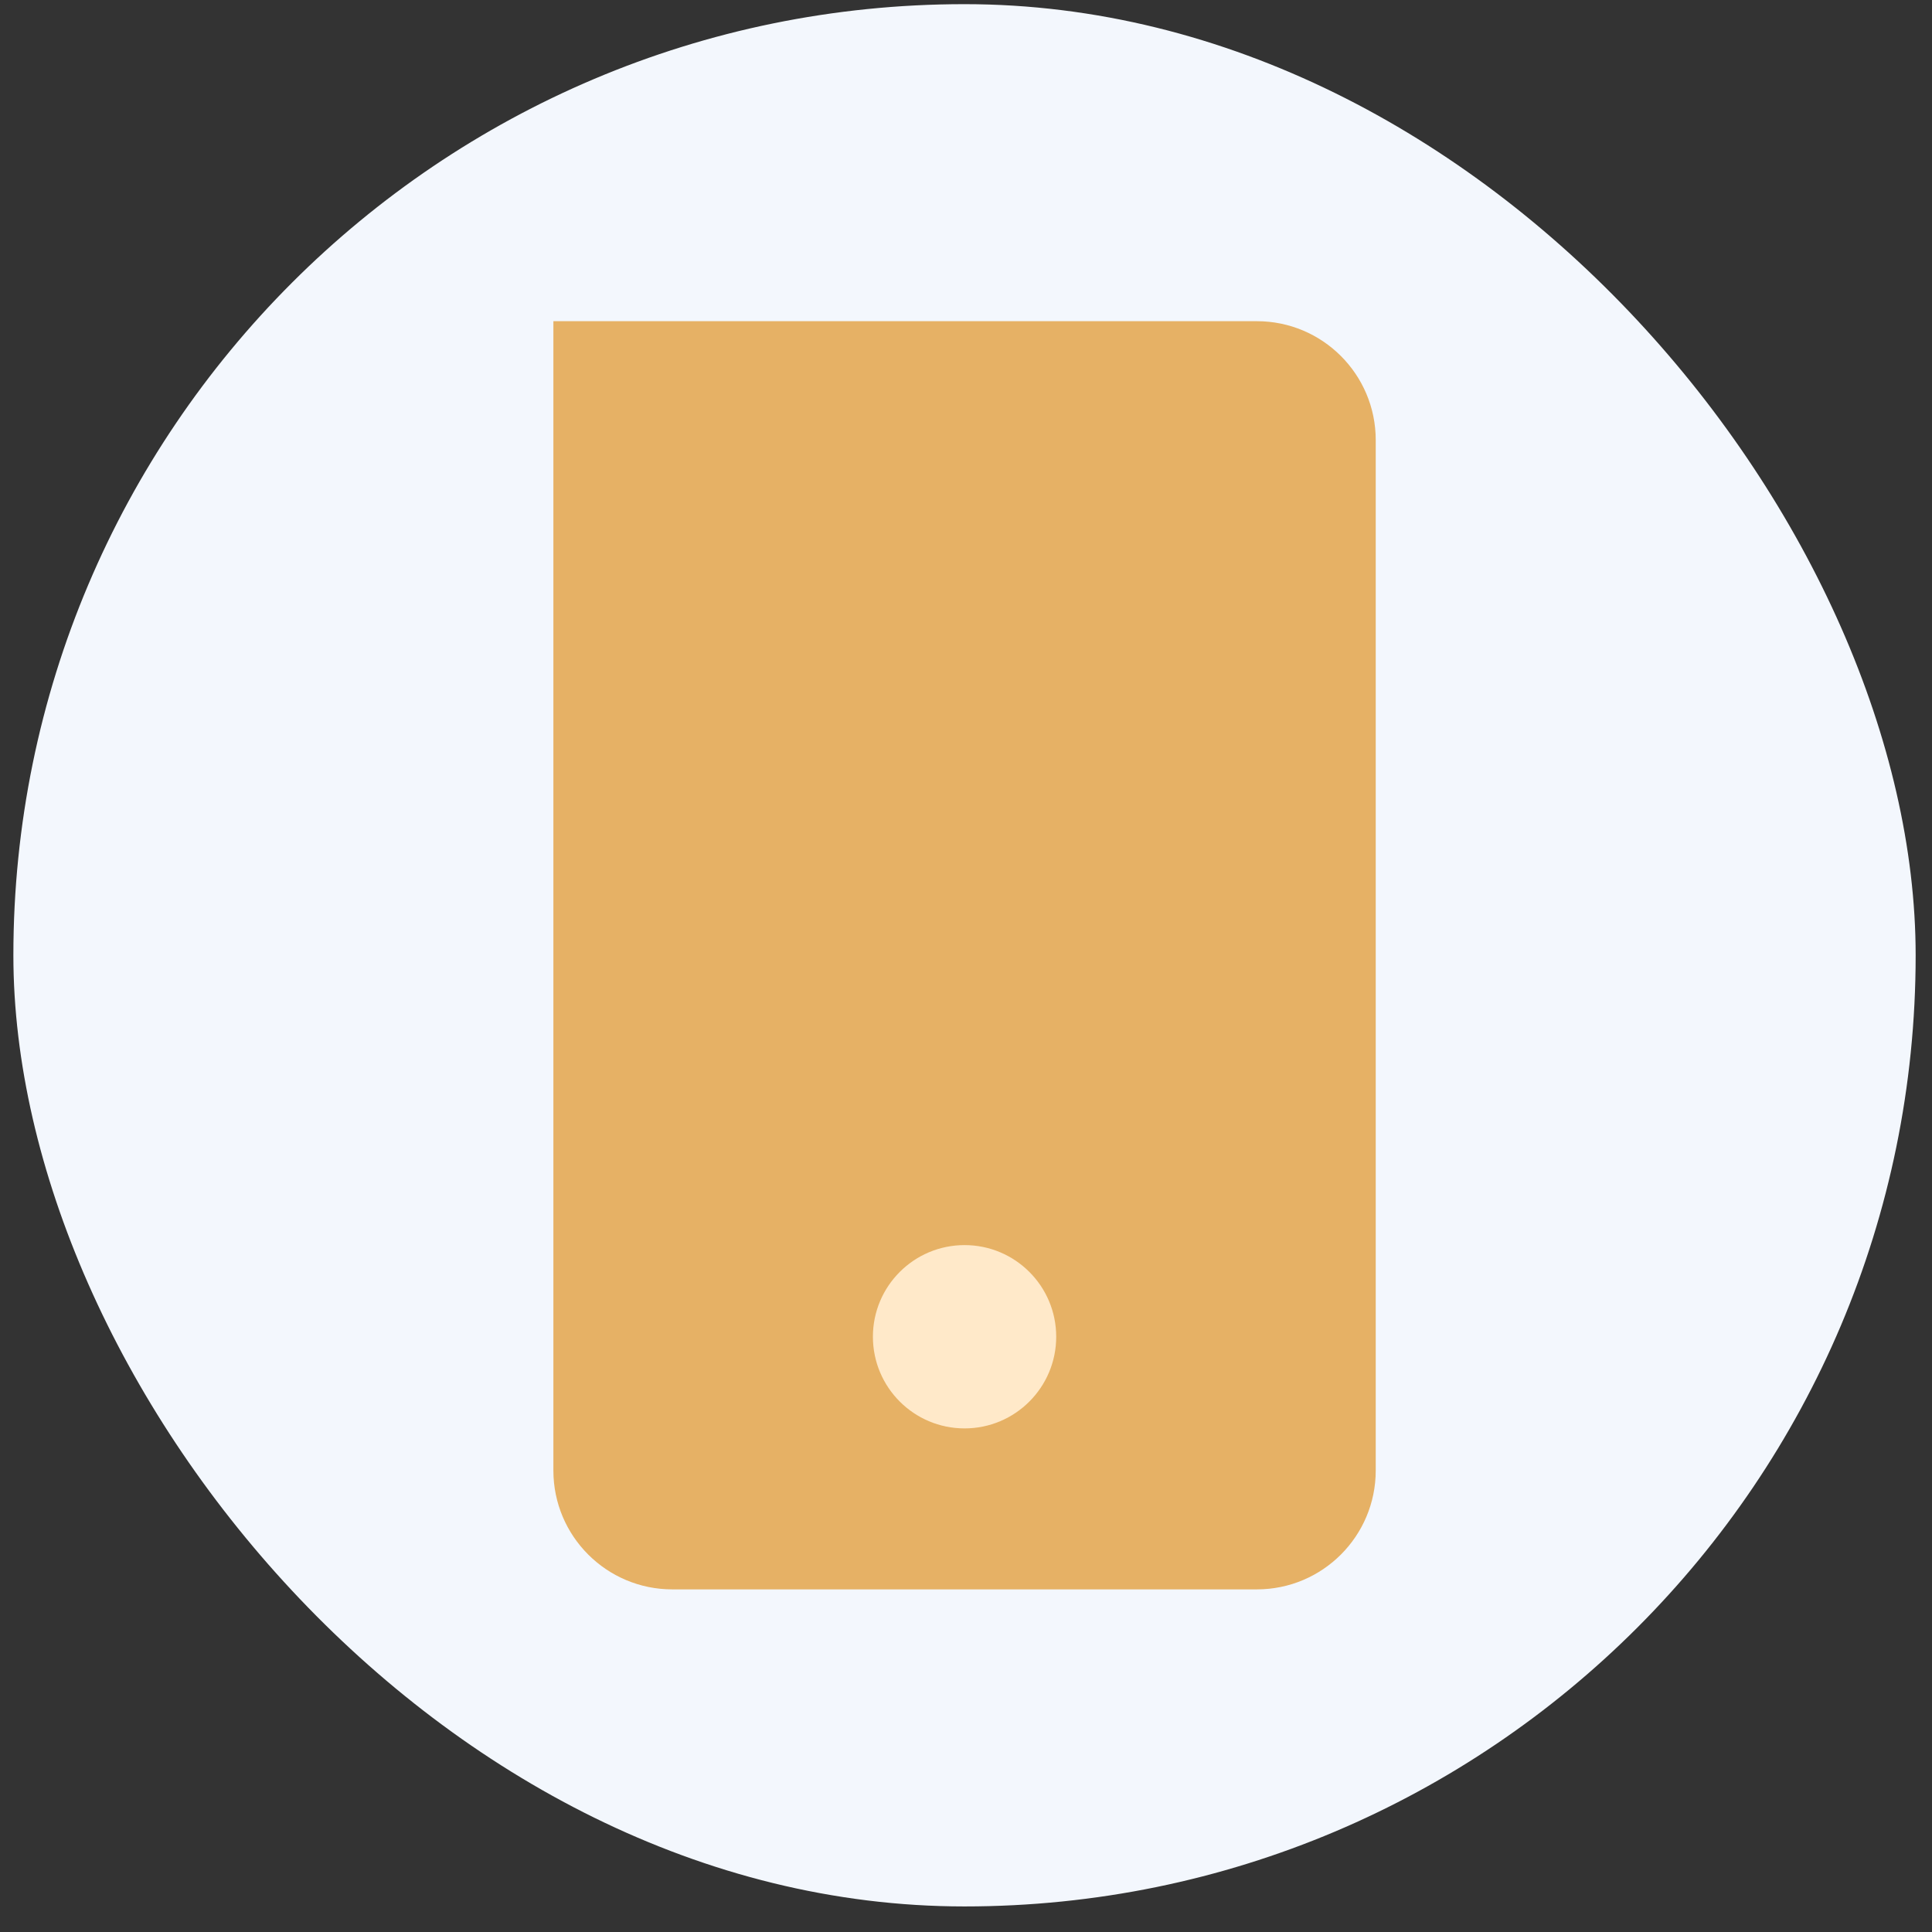 <svg xmlns="http://www.w3.org/2000/svg" width="65" height="65" viewBox="0 0 65 65" fill="none"><rect x="0" y="0" width="65" height="65" fill="#333333" stroke="none"/><rect x="0.45" y="0.14" width="64" height="64" rx="32" fill="#F3F7FD"></rect><path d="M18.618 10.806H42.285C44.494 10.806 46.285 12.597 46.285 14.806V49.473C46.285 51.682 44.494 53.473 42.285 53.473H22.618C20.409 53.473 18.618 51.682 18.618 49.473V10.806Z" fill="#E6B165"></path><path d="M32.452 48.057C34.154 48.057 35.535 46.676 35.535 44.973C35.535 43.27 34.154 41.89 32.452 41.89C30.749 41.89 29.368 43.27 29.368 44.973C29.368 46.676 30.749 48.057 32.452 48.057Z" fill="#FFE9C9"></path></svg>